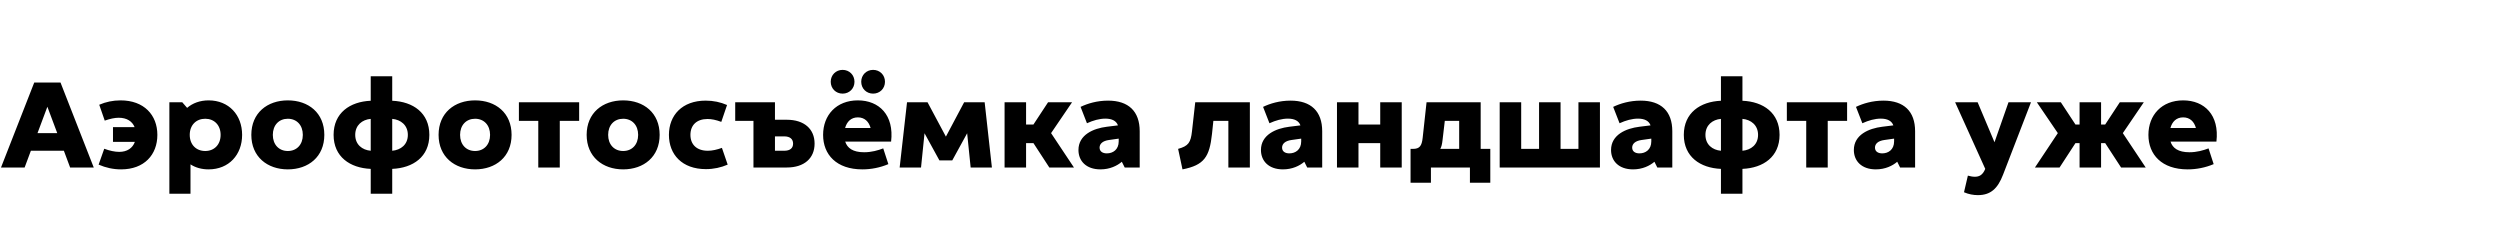 <?xml version="1.0" encoding="UTF-8"?> <svg xmlns="http://www.w3.org/2000/svg" width="2000" height="200" viewBox="0 0 2000 200" fill="none"><g clip-path="url(#clip0_1131_14)"><path d="M0.8 134L27.4 66H48.4L75 134H56.1L51.1 120.6H24.7L19.7 134H0.8ZM30 106.5H45.8L37.9 85.4L30 106.5ZM96.891 135.5C90.591 135.5 84.691 134.2 78.891 131.7L83.391 119C87.691 120.6 91.891 121.5 95.391 121.5C101.691 121.5 106.091 118.5 107.891 113.5H90.391V101.7H107.691C105.791 97 101.391 94.2 94.991 94.2C91.691 94.2 88.091 95 83.791 96.5L79.391 83.8C84.691 81.5 90.291 80.3 96.491 80.3C115.191 80.3 125.891 92 125.891 107.9C125.891 123.8 115.391 135.5 96.891 135.5ZM135.495 155V81.8H145.795L149.695 86.3C154.095 82.5 159.995 80.3 166.895 80.3C183.095 80.3 193.695 92 193.695 107.9C193.695 123.8 183.095 135.5 166.895 135.5C161.295 135.5 156.395 134.1 152.395 131.5V155H135.495ZM164.195 120.8C171.395 120.8 176.495 115.7 176.495 107.9C176.495 100.1 171.395 95 164.195 95C156.895 95 151.795 100.1 151.795 107.9C151.795 115.7 156.895 120.8 164.195 120.8ZM230.259 135.5C213.859 135.5 201.059 125.4 201.059 107.9C201.059 90.3 213.859 80.3 230.259 80.3C246.759 80.3 259.459 90.3 259.459 107.9C259.459 125.4 246.759 135.5 230.259 135.5ZM230.259 120.8C237.359 120.8 242.259 115.7 242.259 107.9C242.259 100.1 237.359 95 230.259 95C223.159 95 218.259 100.1 218.259 107.9C218.259 115.7 223.159 120.8 230.259 120.8ZM296.579 135.1C279.979 134.4 266.879 125.4 266.879 107.9C266.879 90.3 279.979 81.3 296.579 80.6V61H313.779V80.6C330.479 81.3 343.479 90.3 343.479 107.9C343.479 125.4 330.479 134.4 313.779 135.1V155H296.579V135.1ZM296.579 95.1C289.779 95.7 284.179 100.1 284.179 107.9C284.179 115.7 289.779 120 296.579 120.6V95.1ZM313.779 120.6C320.579 120 326.279 115.7 326.279 107.9C326.279 100.1 320.579 95.7 313.779 95.1V120.6ZM380.063 135.5C363.663 135.5 350.863 125.4 350.863 107.9C350.863 90.3 363.663 80.3 380.063 80.3C396.563 80.3 409.263 90.3 409.263 107.9C409.263 125.4 396.563 135.5 380.063 135.5ZM380.063 120.8C387.163 120.8 392.063 115.7 392.063 107.9C392.063 100.1 387.163 95 380.063 95C372.963 95 368.063 100.1 368.063 107.9C368.063 115.7 372.963 120.8 380.063 120.8ZM430.621 134V96.7H415.121V81.8H463.321V96.7H447.821V134H430.621ZM498.52 135.5C482.12 135.5 469.32 125.4 469.32 107.9C469.32 90.3 482.12 80.3 498.52 80.3C515.02 80.3 527.72 90.3 527.72 107.9C527.72 125.4 515.02 135.5 498.52 135.5ZM498.52 120.8C505.62 120.8 510.52 115.7 510.52 107.9C510.52 100.1 505.62 95 498.52 95C491.42 95 486.52 100.1 486.52 107.9C486.52 115.7 491.42 120.8 498.52 120.8ZM564.741 135.3C545.641 135.3 535.141 123.6 535.141 107.9C535.141 92.2 545.741 80.5 564.541 80.5C570.741 80.5 576.341 81.7 581.641 84L577.041 97.5C572.741 95.9 569.341 95.2 566.041 95.2C557.341 95.2 552.341 100.1 552.341 107.9C552.341 115.6 557.341 120.6 566.241 120.6C569.941 120.6 573.641 119.7 577.541 118.3L582.141 131.7C576.841 134 570.941 135.3 564.741 135.3ZM588.168 96.7V81.8H619.968V95.8H629.468C643.368 95.8 651.668 103.2 651.668 114.9C651.668 126.6 643.368 134 629.468 134H602.768V96.7H588.168ZM619.968 120.6H627.368C632.068 120.6 634.468 118.5 634.468 114.9C634.468 111.3 632.068 109.1 627.368 109.1H619.968V120.6ZM689.88 135.5C669.18 135.5 658.48 123.7 658.48 107.9C658.48 92 669.18 80.3 686.28 80.3C703.28 80.3 715.38 92 712.88 113.3H676.18C677.78 118.4 682.28 121.8 691.28 121.8C697.28 121.8 702.38 120.3 706.58 118.7L710.68 131.3C704.08 134.1 696.88 135.5 689.88 135.5ZM698.48 74.9C693.08 74.9 688.98 70.8 688.98 65.4C688.98 60 693.08 55.9 698.48 55.9C703.88 55.9 707.98 60 707.98 65.4C707.98 70.8 703.88 74.9 698.48 74.9ZM674.08 74.9C668.68 74.9 664.58 70.8 664.58 65.4C664.58 60 668.68 55.9 674.08 55.9C679.48 55.9 683.58 60 683.58 65.4C683.58 70.8 679.48 74.9 674.08 74.9ZM676.08 102.4H696.48C695.08 97.3 691.68 93.9 686.28 93.9C680.88 93.9 677.48 97.3 676.08 102.4ZM719.723 134L725.623 81.8H742.023L756.723 109.3L771.323 81.8H787.723L793.523 134H776.523L773.723 106.6L761.823 128.3H751.523L739.623 106.6L736.823 134H719.723ZM803.659 134V81.8H820.859V99.6H826.759L838.459 81.8H857.659L840.859 106.5L859.159 134H839.459L826.759 114.5H820.859V134H803.659ZM899.763 134L897.463 129.4C893.763 132.6 887.863 135.5 880.363 135.5C868.963 135.5 862.763 128.8 862.763 120C862.763 107.8 874.763 102.7 885.463 101.4L894.363 100.3C893.063 96.7 889.563 94.9 884.363 94.9C879.563 94.9 874.563 96.3 869.563 98.6L864.463 85.5C870.063 82.8 877.663 80.5 886.463 80.5C902.763 80.5 911.763 89 911.763 105V134H899.763ZM879.663 118.1C879.663 121.2 882.163 122.7 885.463 122.7C890.363 122.7 894.963 119.7 894.963 113.1V110.9L887.163 112C882.063 112.7 879.663 115.1 879.663 118.1ZM942.49 119.1C950.79 116.8 952.59 114 953.59 105L956.19 81.8H999.89V134H982.69V96.7H970.69L969.59 107.2C967.59 125.5 963.39 132.1 945.99 135.5L942.49 119.1ZM1045.76 134L1043.46 129.4C1039.76 132.6 1033.86 135.5 1026.36 135.5C1014.96 135.5 1008.76 128.8 1008.76 120C1008.76 107.8 1020.76 102.7 1031.46 101.4L1040.36 100.3C1039.06 96.7 1035.56 94.9 1030.36 94.9C1025.56 94.9 1020.56 96.3 1015.56 98.6L1010.46 85.5C1016.06 82.8 1023.66 80.5 1032.46 80.5C1048.76 80.5 1057.76 89 1057.76 105V134H1045.76ZM1025.66 118.1C1025.66 121.2 1028.16 122.7 1031.46 122.7C1036.36 122.7 1040.96 119.7 1040.96 113.1V110.9L1033.16 112C1028.06 112.7 1025.66 115.1 1025.66 118.1ZM1104.18 134V114.5H1086.78V134H1069.58V81.8H1086.78V99.6H1104.18V81.8H1121.38V134H1104.18ZM1130.34 119.1C1135.64 119.1 1137.44 116.8 1138.14 110.2L1141.24 81.8H1184.54V119.1H1192.24V146.2H1175.94V134H1144.74V146.2H1128.44V119.1H1130.34ZM1152.24 119.1H1167.34V96.7H1155.84L1154.04 112C1153.64 115.6 1153.14 117.4 1152.24 119.1ZM1199.75 134V81.8H1216.95V119.1H1231.25V81.8H1248.45V119.1H1262.75V81.8H1279.95V134H1199.75ZM1325.84 134L1323.54 129.4C1319.84 132.6 1313.94 135.5 1306.44 135.5C1295.04 135.5 1288.84 128.8 1288.84 120C1288.84 107.8 1300.84 102.7 1311.54 101.4L1320.44 100.3C1319.14 96.7 1315.64 94.9 1310.44 94.9C1305.64 94.9 1300.64 96.3 1295.64 98.6L1290.54 85.5C1296.14 82.8 1303.74 80.5 1312.54 80.5C1328.84 80.5 1337.84 89 1337.84 105V134H1325.84ZM1305.74 118.1C1305.74 121.2 1308.24 122.7 1311.54 122.7C1316.44 122.7 1321.04 119.7 1321.04 113.1V110.9L1313.24 112C1308.14 112.7 1305.74 115.1 1305.74 118.1ZM1376.75 135.1C1360.15 134.4 1347.05 125.4 1347.05 107.9C1347.05 90.3 1360.15 81.3 1376.75 80.6V61H1393.95V80.6C1410.65 81.3 1423.65 90.3 1423.65 107.9C1423.65 125.4 1410.65 134.4 1393.95 135.1V155H1376.75V135.1ZM1376.75 95.1C1369.95 95.7 1364.35 100.1 1364.35 107.9C1364.35 115.7 1369.95 120 1376.75 120.6V95.1ZM1393.95 120.6C1400.75 120 1406.45 115.7 1406.45 107.9C1406.45 100.1 1400.75 95.7 1393.95 95.1V120.6ZM1444.98 134V96.7H1429.48V81.8H1477.68V96.7H1462.18V134H1444.98ZM1520.08 134L1517.78 129.4C1514.08 132.6 1508.18 135.5 1500.68 135.5C1489.28 135.5 1483.08 128.8 1483.08 120C1483.08 107.8 1495.08 102.7 1505.78 101.4L1514.68 100.3C1513.38 96.7 1509.88 94.9 1504.68 94.9C1499.88 94.9 1494.88 96.3 1489.88 98.6L1484.78 85.5C1490.38 82.8 1497.98 80.5 1506.78 80.5C1523.08 80.5 1532.08 89 1532.08 105V134H1520.08ZM1499.98 118.1C1499.98 121.2 1502.48 122.7 1505.78 122.7C1510.68 122.7 1515.28 119.7 1515.28 113.1V110.9L1507.48 112C1502.38 112.7 1499.98 115.1 1499.98 118.1ZM1582.3 156.1C1578.7 156.1 1574.9 155.4 1571.2 153.8L1574.3 140.5C1576.2 141 1578 141.4 1579.8 141.4C1583.1 141.4 1586.1 140.3 1588.2 135.1L1564.1 81.8H1582.1L1595.6 113.8L1606.8 81.8H1624.8L1602.5 139.6C1598.1 151.2 1592.2 156.1 1582.3 156.1ZM1663.66 134V114.5H1660.36L1647.66 134H1627.96L1646.26 106.5L1629.46 81.8H1648.66L1660.36 99.6H1663.66V81.8H1680.86V99.6H1684.16L1695.86 81.8H1715.06L1698.26 106.5L1716.56 134H1696.86L1684.16 114.5H1680.86V134H1663.66ZM1750.13 135.5C1729.43 135.5 1718.73 123.7 1718.73 107.9C1718.73 92 1729.43 80.3 1746.53 80.3C1763.53 80.3 1775.63 92 1773.13 113.3H1736.43C1738.03 118.4 1742.53 121.8 1751.53 121.8C1757.53 121.8 1762.63 120.3 1766.83 118.7L1770.93 131.3C1764.33 134.1 1757.13 135.5 1750.13 135.5ZM1736.33 102.4H1756.73C1755.33 97.3 1751.93 93.9 1746.53 93.9C1741.13 93.9 1737.73 97.3 1736.33 102.4Z" fill="black"></path></g><defs><clipPath id="clip0_1131_14"><rect width="2000" height="200" fill="white"></rect></clipPath></defs></svg> 